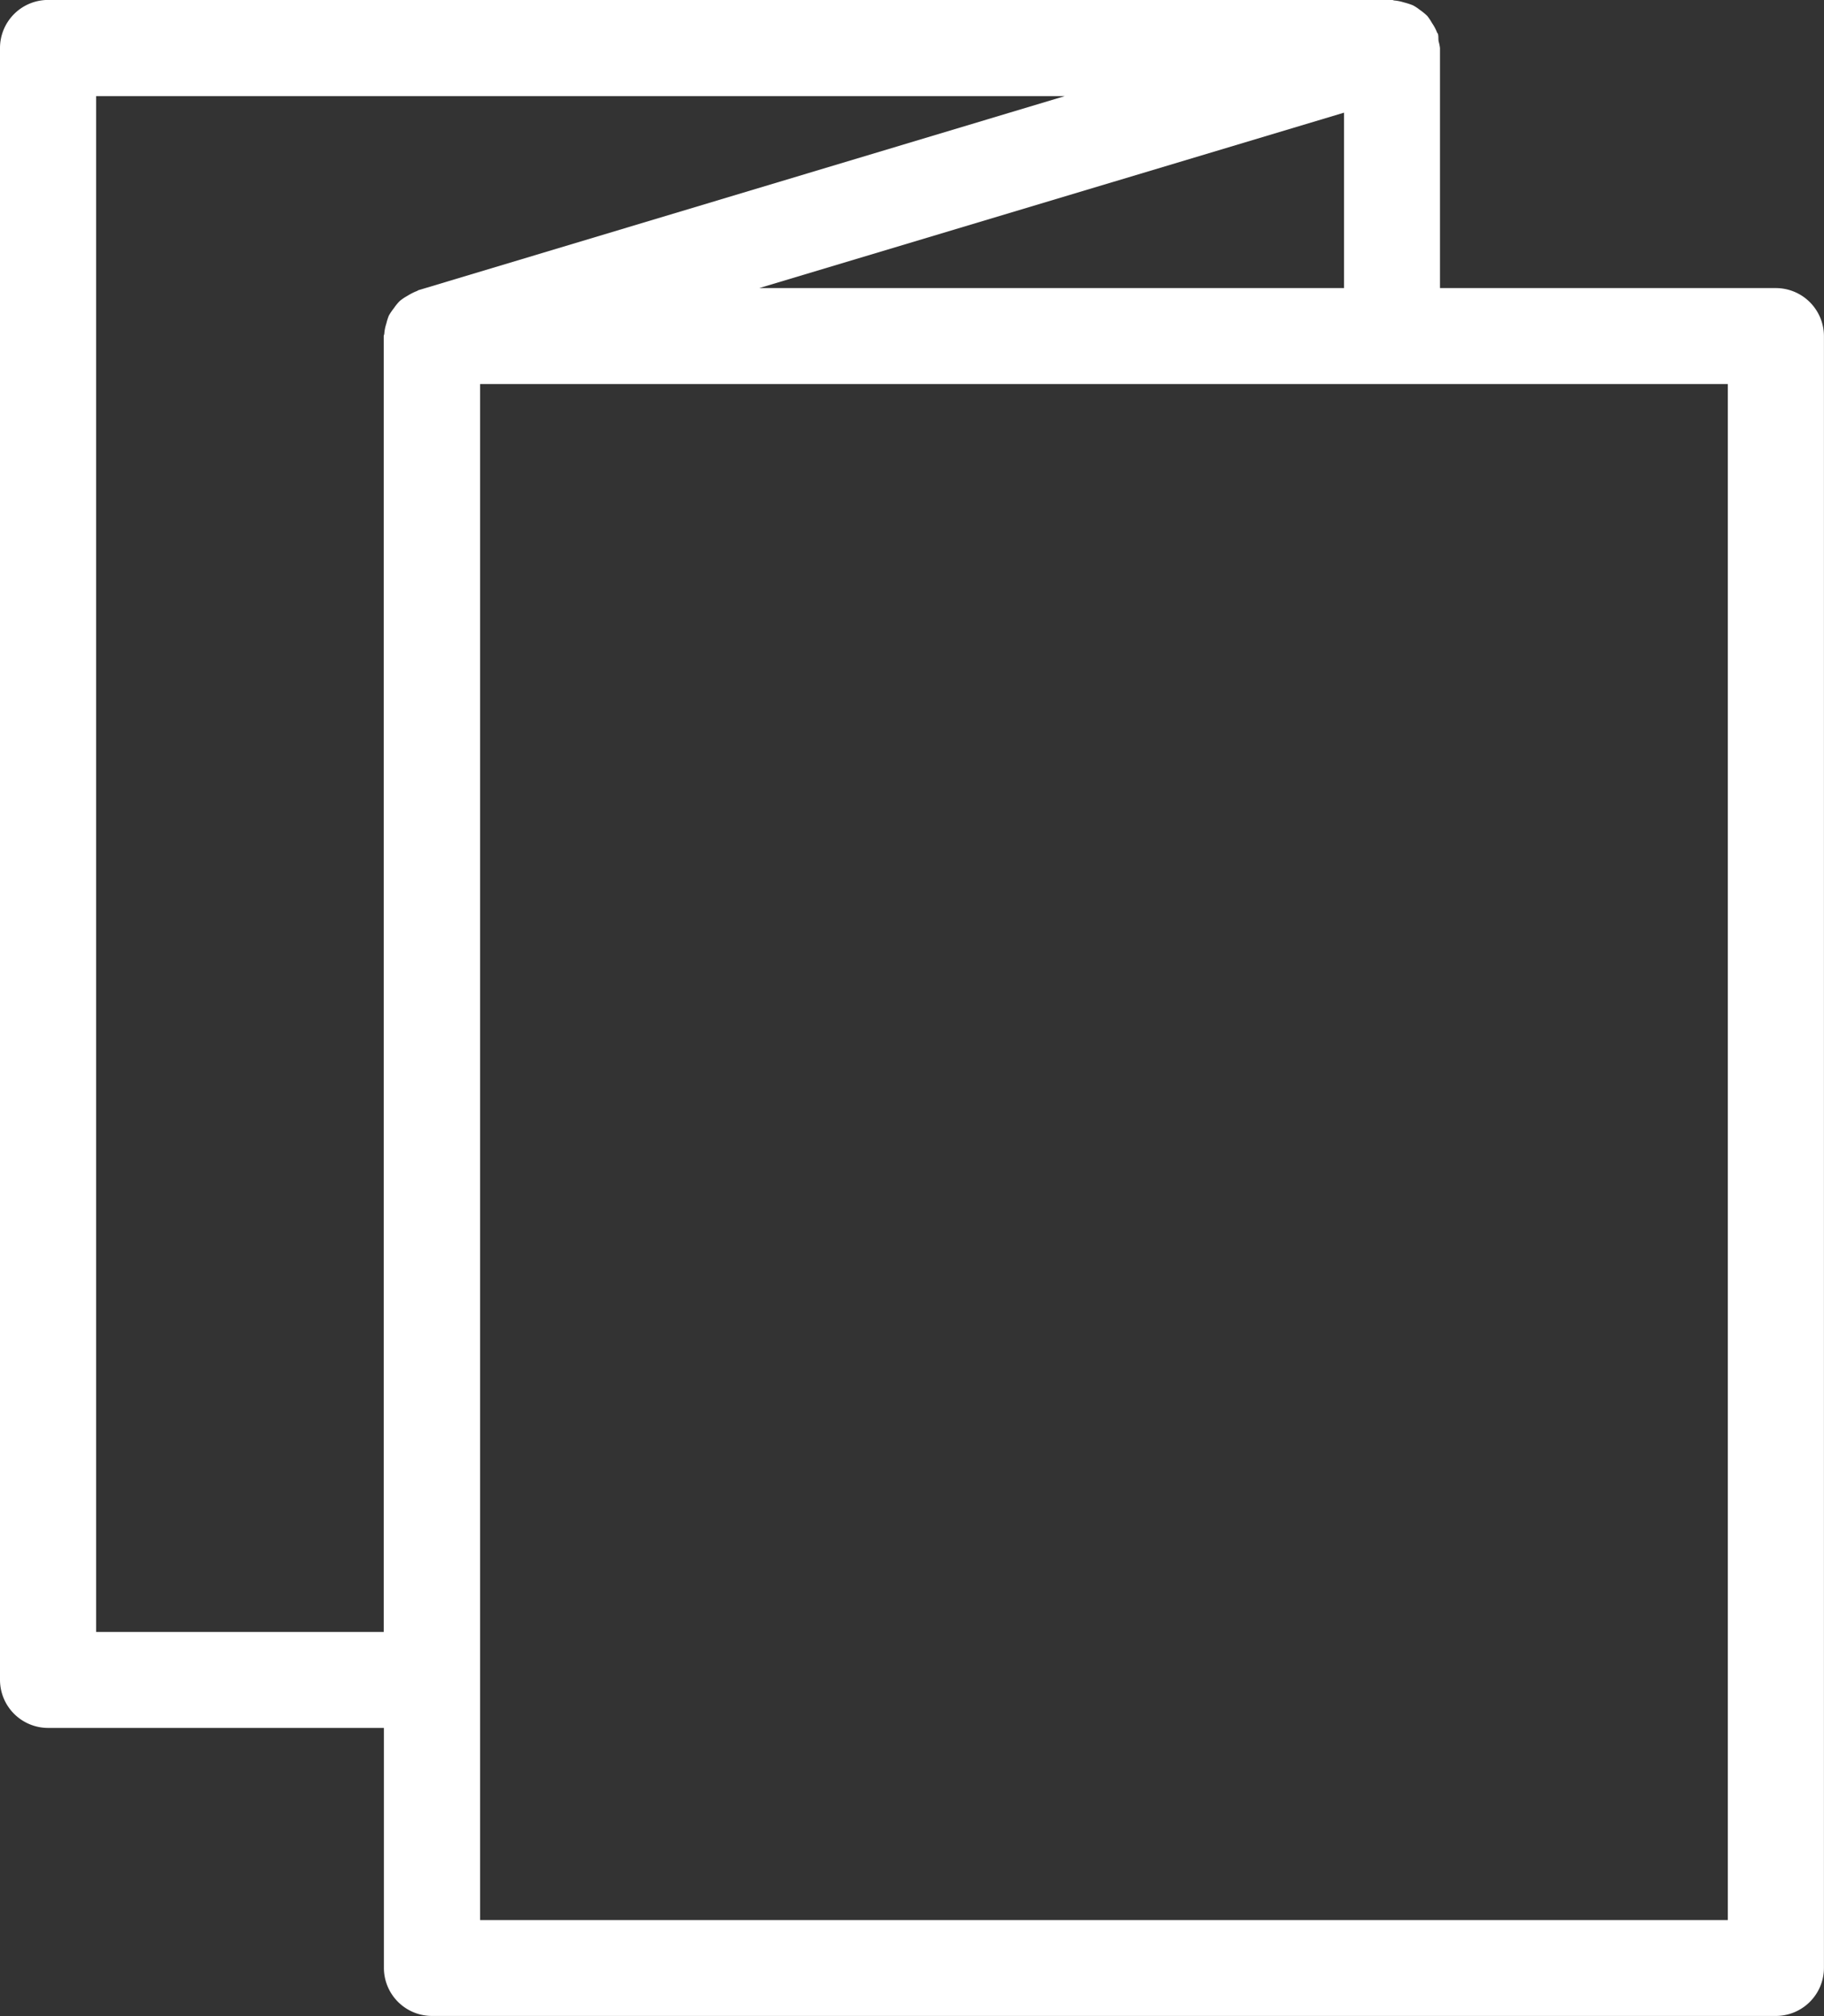 <svg xmlns="http://www.w3.org/2000/svg" width="31.881" height="35.235" viewBox="0 0 31.881 35.235">
  <rect x="0" y="0" width="31.881" height="35.235" fill="#333333" stroke="none"/>
  <g id="noun-brochure-5912528" transform="translate(-18.09 -13.26)">
    <path id="Path_3" data-name="Path 3" d="M43.235,13.982c-.007-.042,0-.083-.01-.122,0-.014-.017-.024-.021-.042a.812.812,0,0,0-.083-.153.978.978,0,0,0-.083-.125.991.991,0,0,0-.132-.108.735.735,0,0,0-.122-.08,1.277,1.277,0,0,0-.163-.052.745.745,0,0,0-.153-.031c-.017,0-.031-.01-.049-.01H18.93a.841.841,0,0,0-.84.84V42.62a.841.841,0,0,0,.84.84H24.8v4.194a.841.841,0,0,0,.84.84H49.13a.841.841,0,0,0,.84-.84V19.135a.841.841,0,0,0-.84-.84H43.259V14.1A.713.713,0,0,0,43.235,13.982ZM31.36,18.295l10.222-3.066v3.066H31.36ZM19.77,41.783V14.94H36.7L25.4,18.333a.145.145,0,0,1-.042.021,1.059,1.059,0,0,0-.153.08.833.833,0,0,0-.128.087.851.851,0,0,0-.1.122,1.109,1.109,0,0,0-.09.132.971.971,0,0,0-.045.142.733.733,0,0,0-.035.174c0,.014-.01.028-.01.045V41.783H19.764Zm28.52,5.035H26.482V19.972H48.29V46.814Z" transform="translate(0 0)" fill="#fff"/>
  </g>
</svg>
